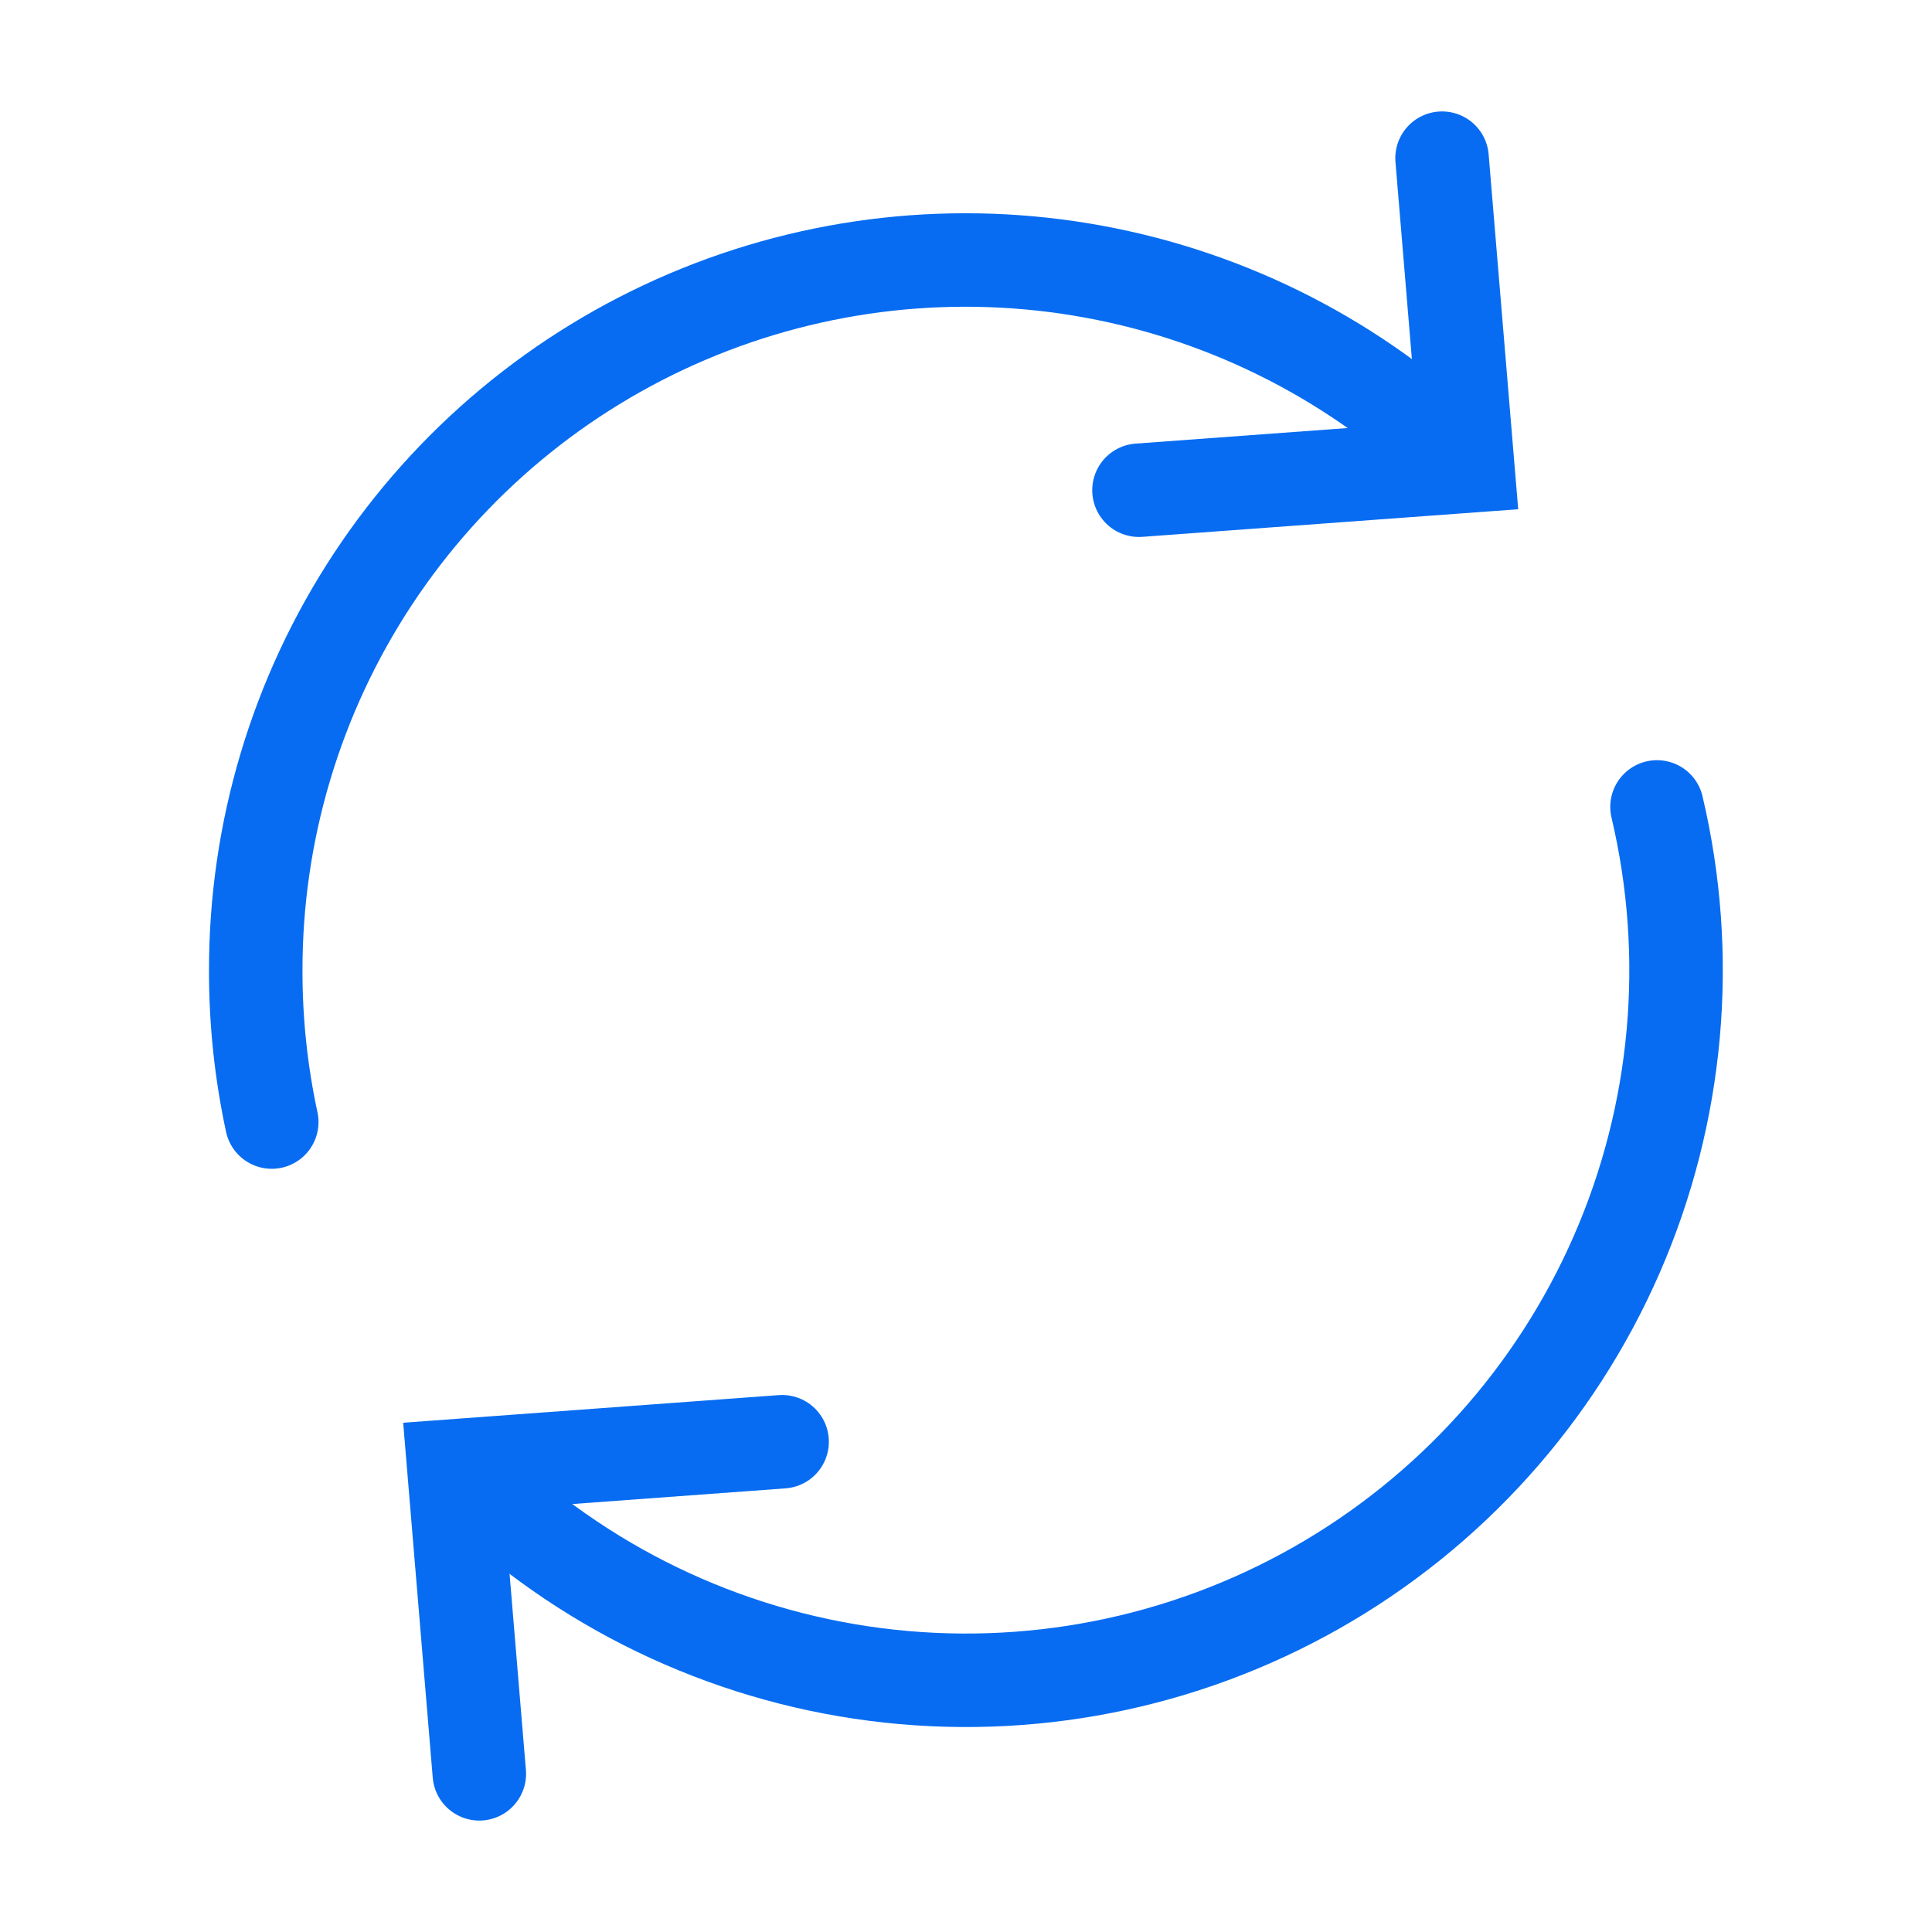<svg width="62" height="62" viewBox="0 0 62 62" fill="none" xmlns="http://www.w3.org/2000/svg">
<path d="M53.175 25.895C54.31 30.694 53.857 35.731 51.885 40.251C49.913 44.77 46.527 48.528 42.237 50.96C37.947 53.391 32.984 54.366 28.093 53.736C23.202 53.107 18.648 50.907 15.113 47.469" stroke="#076CF1" stroke-width="3" stroke-linecap="round"/>
<path d="M8.721 36.008C8.378 34.417 8.206 32.793 8.207 31.165C8.198 26.691 9.507 22.314 11.969 18.58C14.432 14.846 17.94 11.919 22.055 10.166C26.171 8.413 30.711 7.91 35.11 8.721C39.509 9.531 43.572 11.62 46.792 14.725" stroke="#076CF1" stroke-width="3" stroke-linecap="round"/>
<path d="M36.551 15.732L47.1 14.957L46.277 5.076" stroke="#076CF1" stroke-width="3" stroke-linecap="round"/>
<path d="M25.099 46.267L14.559 47.042L15.382 56.924" stroke="#076CF1" stroke-width="3" stroke-linecap="round"/>
</svg>

